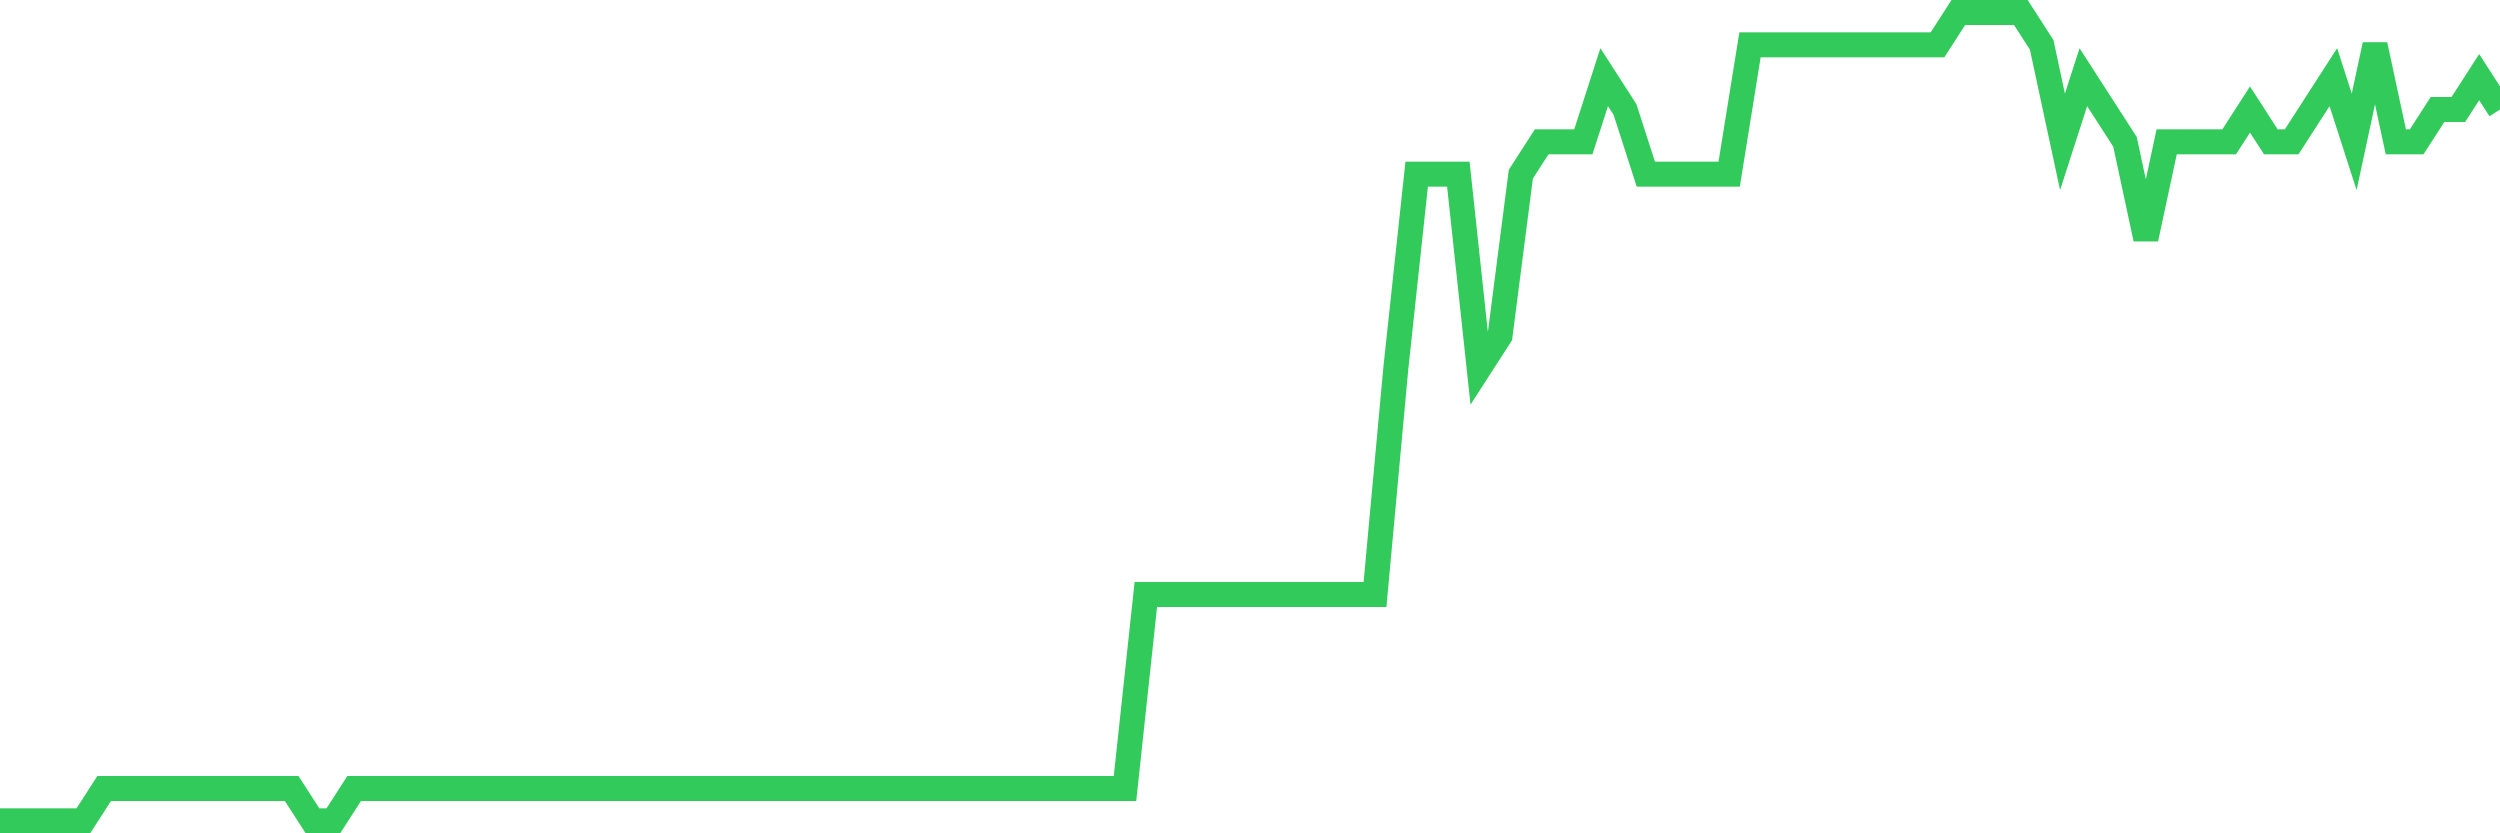 <svg
  xmlns="http://www.w3.org/2000/svg"
  xmlns:xlink="http://www.w3.org/1999/xlink"
  width="120"
  height="40"
  viewBox="0 0 120 40"
  preserveAspectRatio="none"
>
  <polyline
    points="0,39.4 1,39.4 2,39.4 3,39.4 4,39.4 5,37.848 6,37.848 7,37.848 8,37.848 9,37.848 10,37.848 11,37.848 12,37.848 13,37.848 14,37.848 15,39.4 16,39.4 17,37.848 18,37.848 19,37.848 20,37.848 21,37.848 22,37.848 23,37.848 24,37.848 25,37.848 26,37.848 27,37.848 28,37.848 29,37.848 30,37.848 31,37.848 32,37.848 33,37.848 34,37.848 35,37.848 36,37.848 37,37.848 38,37.848 39,37.848 40,37.848 41,37.848 42,37.848 43,37.848 44,37.848 45,37.848 46,37.848 47,37.848 48,37.848 49,37.848 50,37.848 51,37.848 52,37.848 53,37.848 54,37.848 55,28.536 56,28.536 57,28.536 58,28.536 59,28.536 60,28.536 61,28.536 62,28.536 63,28.536 64,28.536 65,28.536 66,28.536 67,17.672 68,8.36 69,8.36 70,8.36 71,17.672 72,16.12 73,8.36 74,6.808 75,6.808 76,6.808 77,3.704 78,5.256 79,8.36 80,8.36 81,8.36 82,8.36 83,8.36 84,2.152 85,2.152 86,2.152 87,2.152 88,2.152 89,2.152 90,2.152 91,2.152 92,2.152 93,2.152 94,0.6 95,0.6 96,0.6 97,0.6 98,2.152 99,6.808 100,3.704 101,5.256 102,6.808 103,11.464 104,6.808 105,6.808 106,6.808 107,6.808 108,5.256 109,6.808 110,6.808 111,5.256 112,3.704 113,6.808 114,2.152 115,6.808 116,6.808 117,5.256 118,5.256 119,3.704 120,5.256"
    fill="none"
    stroke="#32ca5b"
    stroke-width="1.2"
  >
  </polyline>
</svg>
